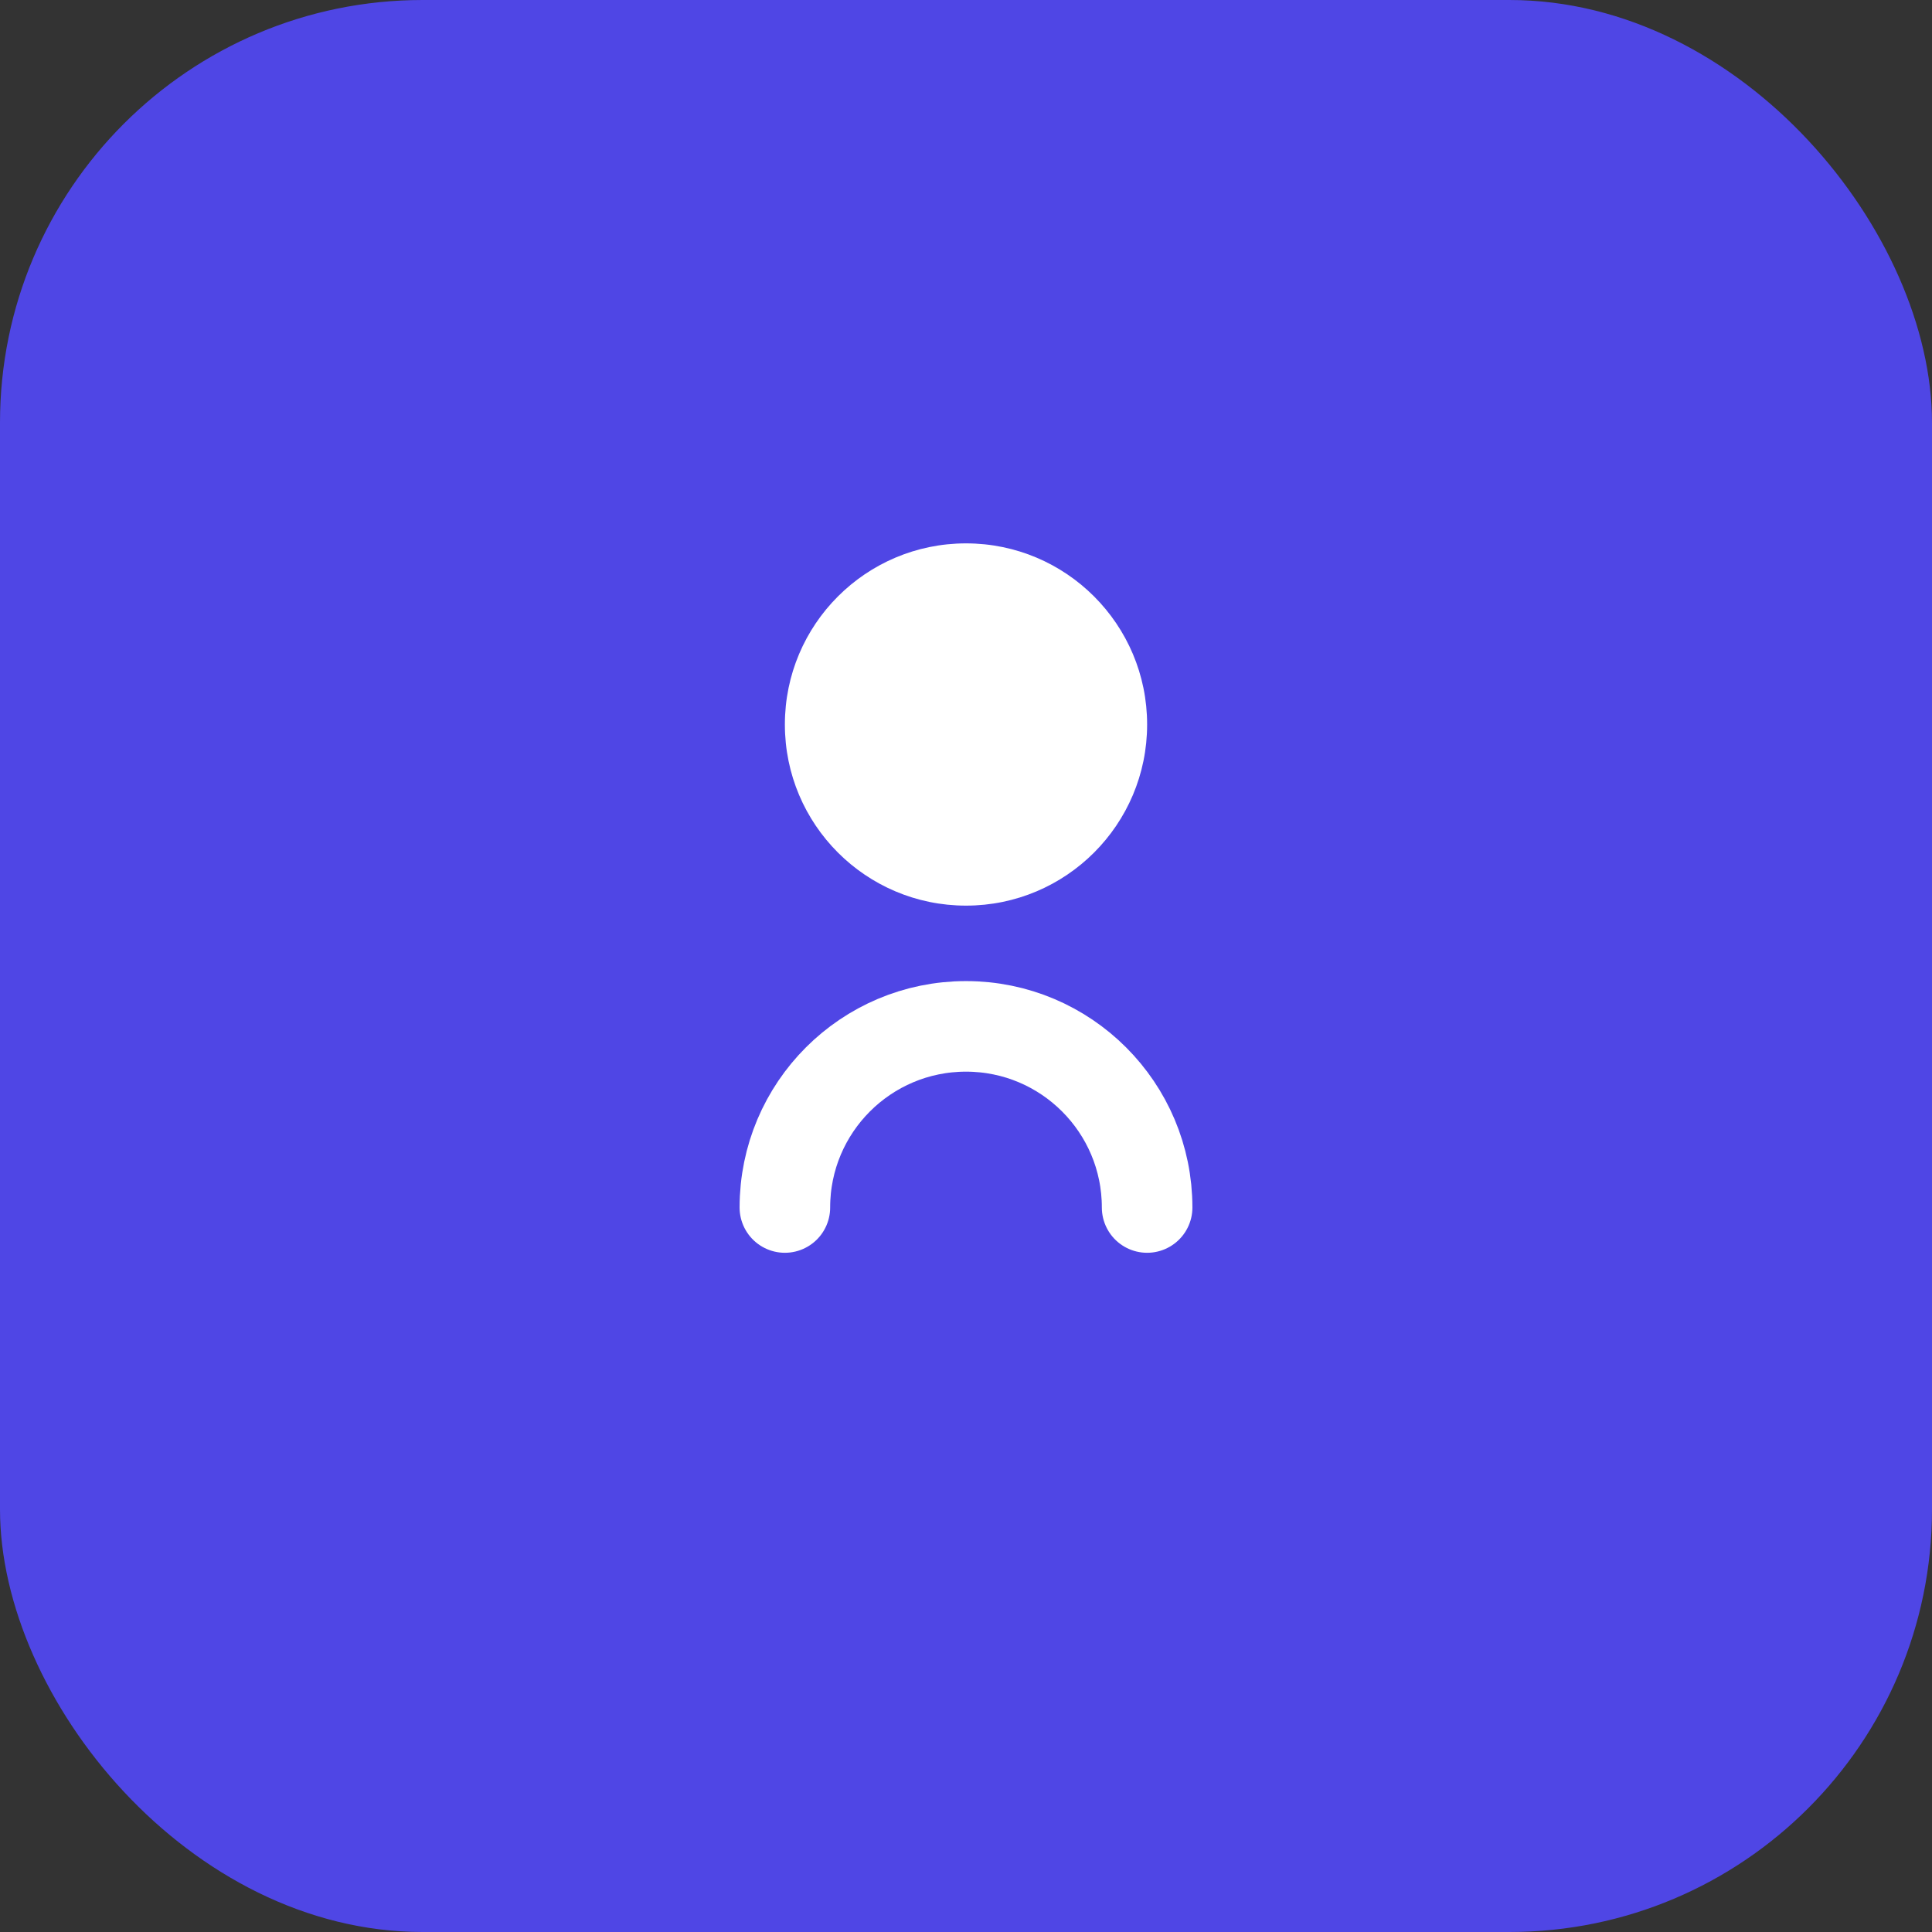 <svg width="32" height="32" viewBox="0 0 32 32" fill="none" xmlns="http://www.w3.org/2000/svg">
  <rect x="0" y="0" width="32" height="32" fill="#333333" stroke="none"/>
  <rect width="32" height="32" rx="7" fill="#4F46E5"/>
  <circle cx="16" cy="12" r="3" fill="white"/>
  <path d="M13 20C13 18.343 14.343 17 16 17C17.657 17 19 18.343 19 20" stroke="white" stroke-width="1.5" stroke-linecap="round"/>
</svg>
